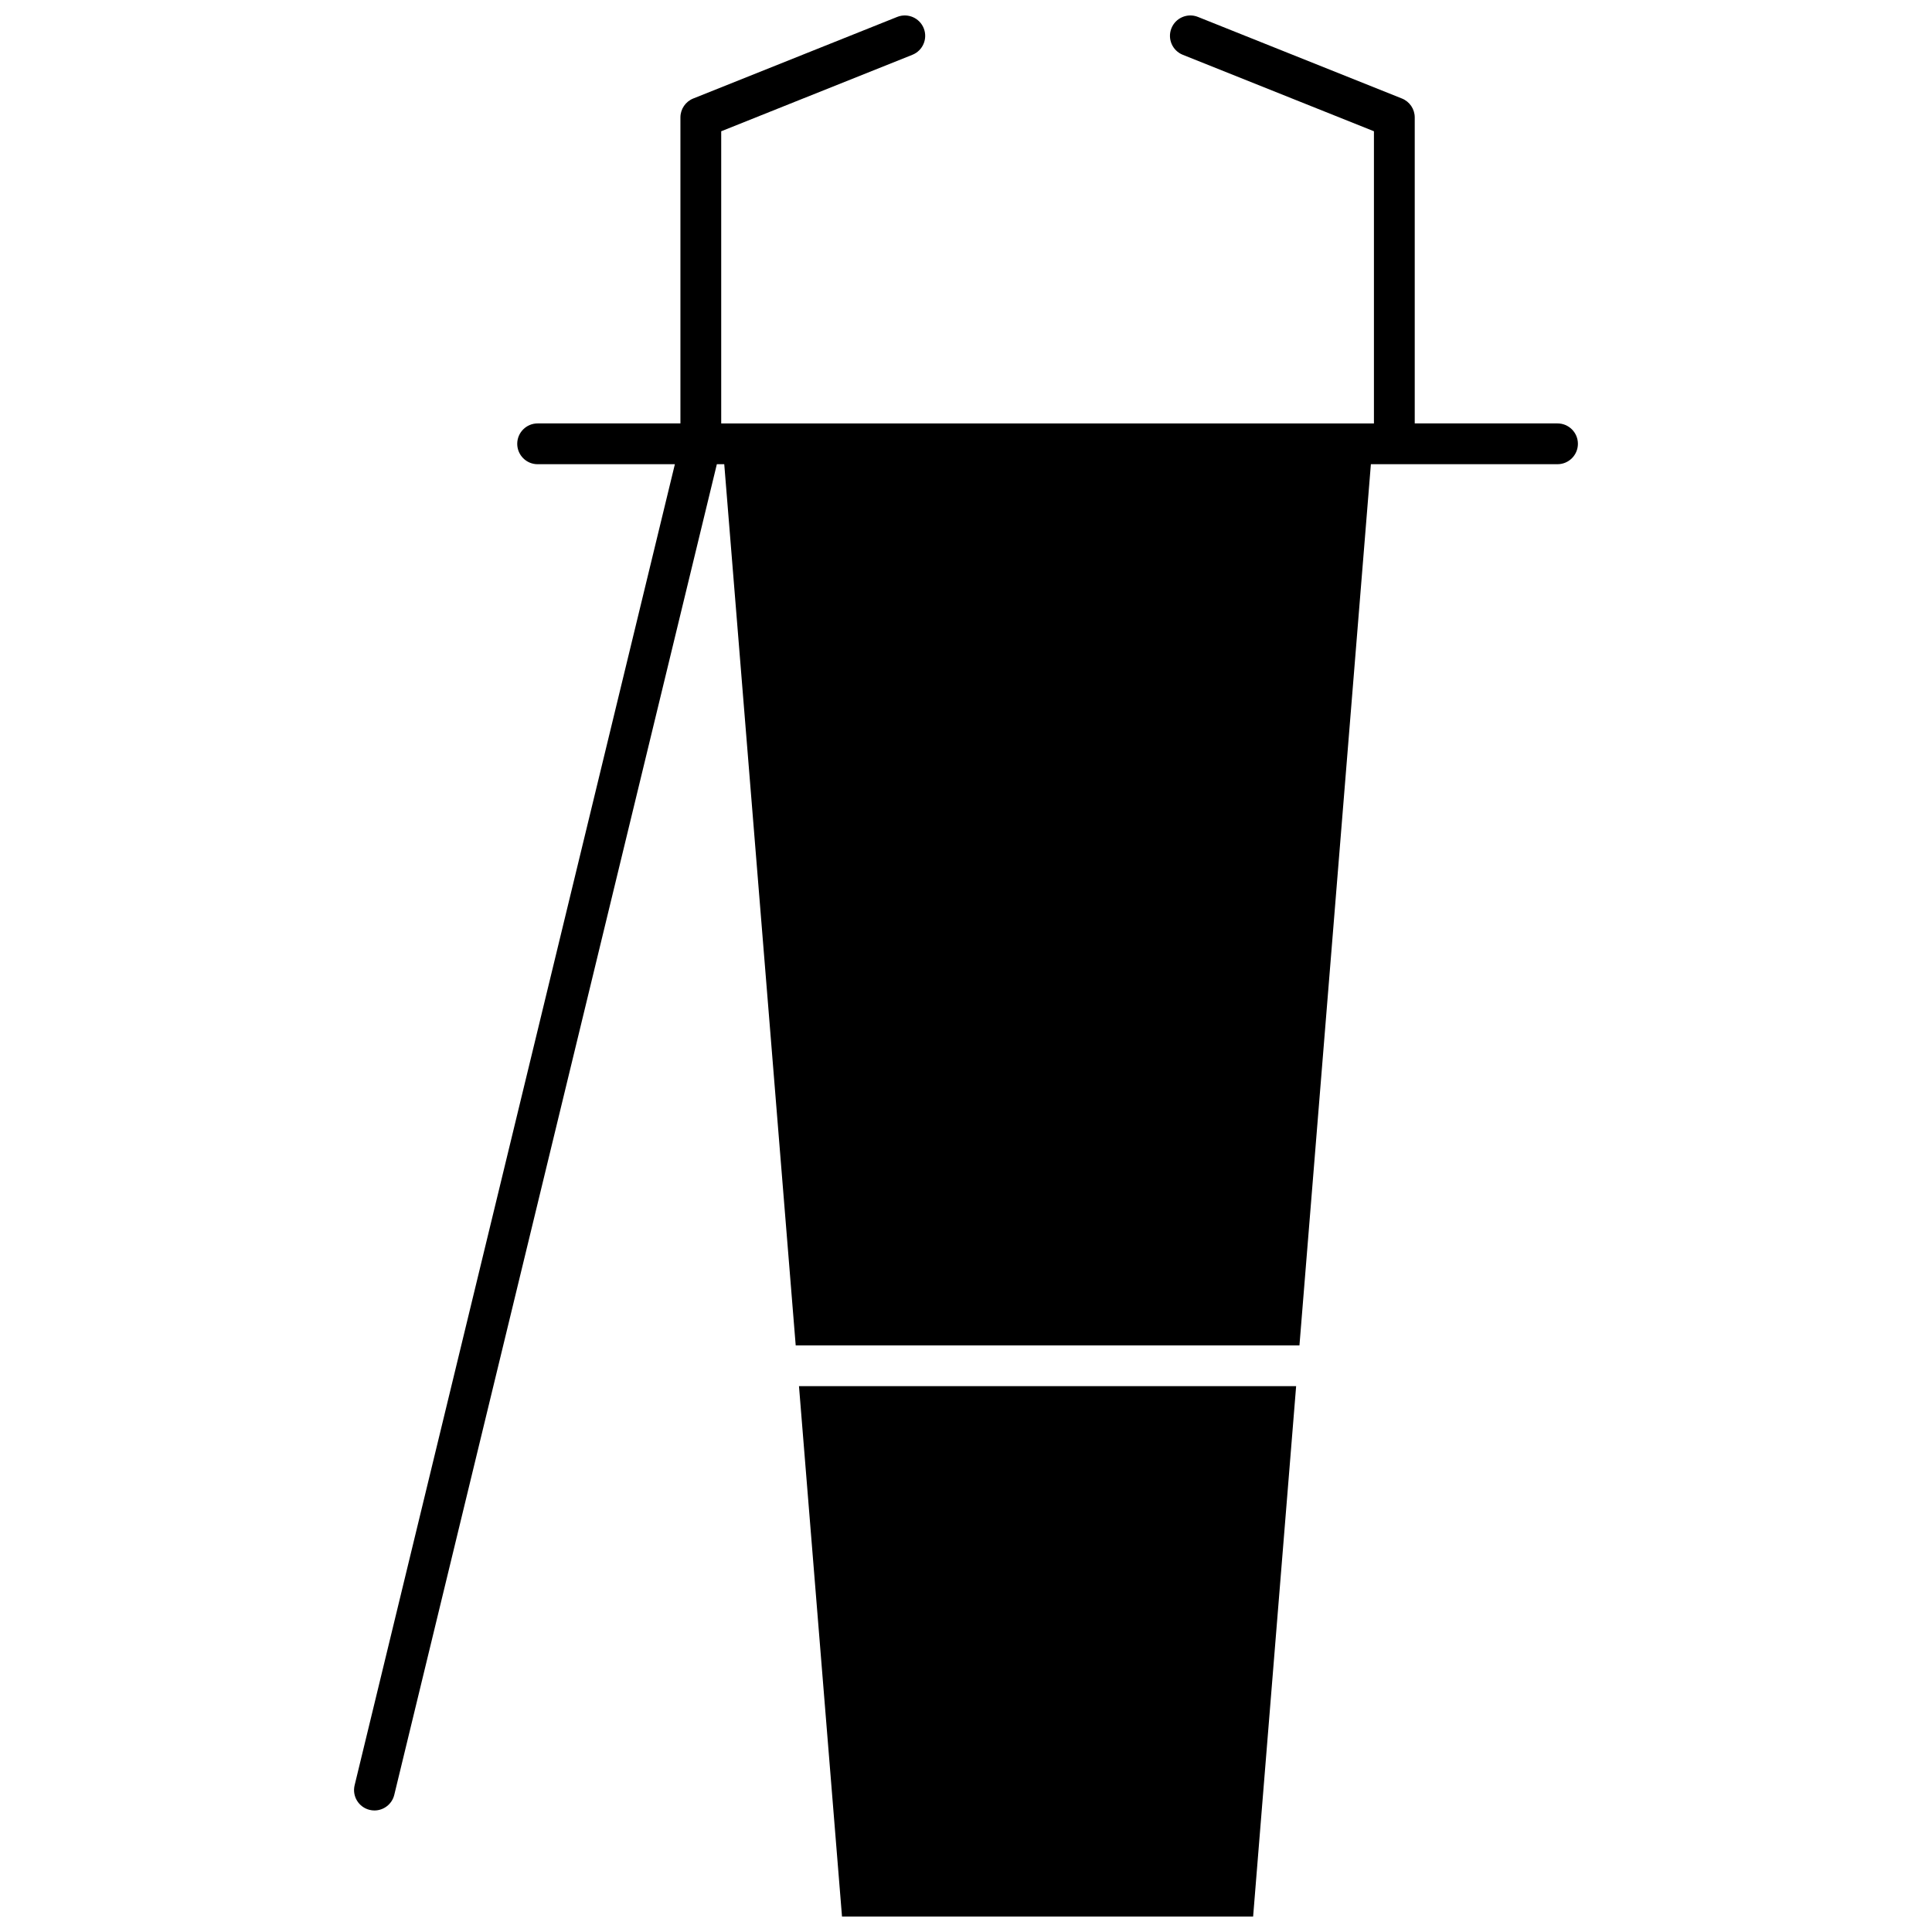 <?xml version="1.0" encoding="UTF-8"?>
<!-- Uploaded to: SVG Repo, www.svgrepo.com, Generator: SVG Repo Mixer Tools -->
<svg width="800px" height="800px" version="1.1" viewBox="144 144 512 512" xmlns="http://www.w3.org/2000/svg">
 <defs>
  <clipPath id="b">
   <path d="m237 148.09h326v475.91h-326z"/>
  </clipPath>
  <clipPath id="a">
   <path d="m355 511h133v140.9h-133z"/>
  </clipPath>
 </defs>
 <g>
  <g clip-path="url(#b)">
   <path d="m556.76 256.21h-37.84v-81.086c0-2.211-1.344-4.199-3.398-5.019l-54.055-21.621c-2.773-1.113-5.918 0.238-7.027 3.012-1.109 2.773 0.238 5.918 3.012 7.027l50.656 20.262v77.426h-172.98v-77.426l50.66-20.262c2.773-1.109 4.121-4.254 3.012-7.027-1.109-2.773-4.254-4.121-7.027-3.012l-54.055 21.621c-2.051 0.82-3.398 2.809-3.398 5.019v81.086h-37.84c-2.984 0-5.406 2.422-5.406 5.406 0 2.984 2.422 5.406 5.406 5.406h36.371l-84.871 350.09c-0.703 2.902 1.078 5.824 3.981 6.527 0.43 0.105 0.855 0.152 1.277 0.152 2.438 0 4.648-1.66 5.25-4.133l85.488-352.64h1.961l18.934 233.52h133.5l18.93-233.52h49.457c2.984 0 5.406-2.422 5.406-5.406s-2.422-5.402-5.406-5.402z"/>
  </g>
  <g clip-path="url(#a)">
   <path d="m367.14 651.9h108.95l11.398-140.55h-131.75z"/>
  </g>
 </g>
</svg>